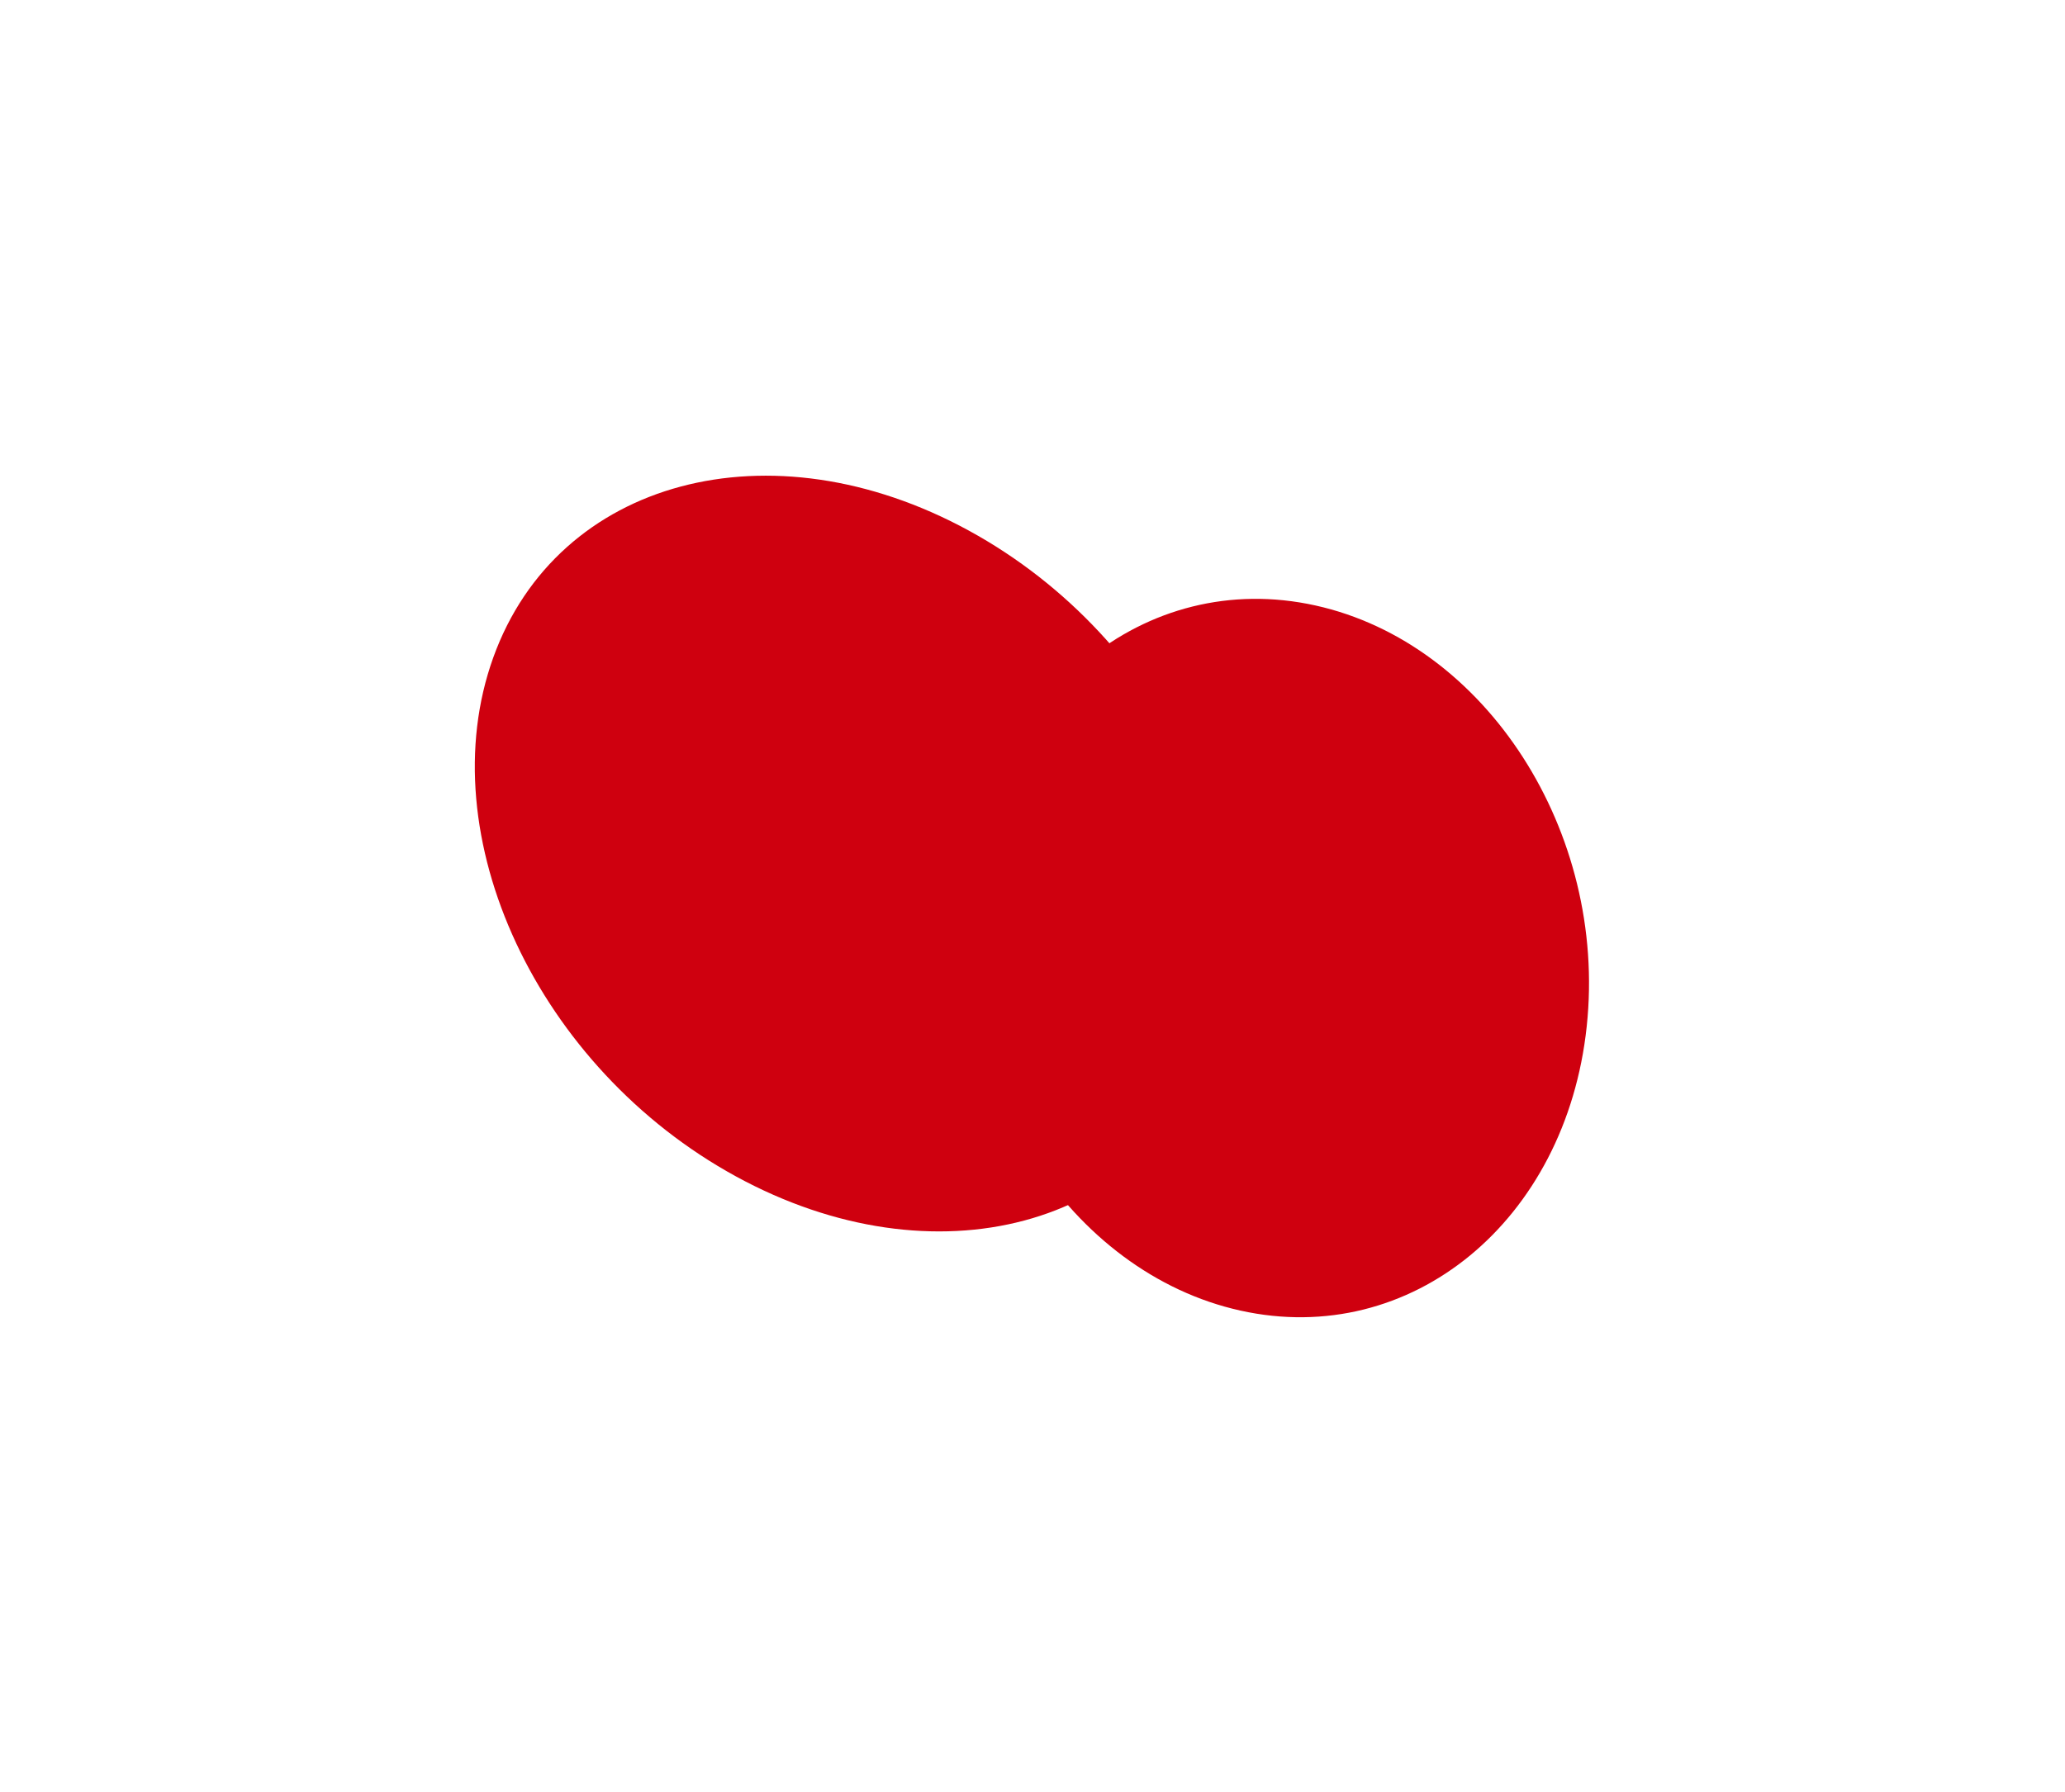 <?xml version="1.0" encoding="UTF-8"?> <svg xmlns="http://www.w3.org/2000/svg" width="872" height="757" viewBox="0 0 872 757" fill="none"> <g filter="url(#filter0_f_878_6486)"> <path d="M555.511 255.742C483.513 239.784 418.055 293.518 409.306 375.759C400.556 458.001 451.829 537.607 523.826 553.565C595.824 569.523 661.282 515.79 670.032 433.548C678.781 351.307 627.509 271.7 555.511 255.742Z" fill="#CF000F"></path> <path d="M310.839 496.919C394.606 542.661 484.514 518.673 511.654 443.341C538.793 368.009 492.887 269.859 409.119 224.117C325.352 178.376 235.444 202.363 208.305 277.695C181.165 353.027 227.072 451.177 310.839 496.919Z" fill="#CF000F"></path> </g> <defs> <filter id="filter0_f_878_6486" x="0.5" y="0.918" width="870.504" height="755.453" filterUnits="userSpaceOnUse" color-interpolation-filters="sRGB"> <feFlood flood-opacity="0" result="BackgroundImageFix"></feFlood> <feBlend mode="normal" in="SourceGraphic" in2="BackgroundImageFix" result="shape"></feBlend> <feGaussianBlur stdDeviation="100" result="effect1_foregroundBlur_878_6486"></feGaussianBlur> </filter> </defs> </svg> 